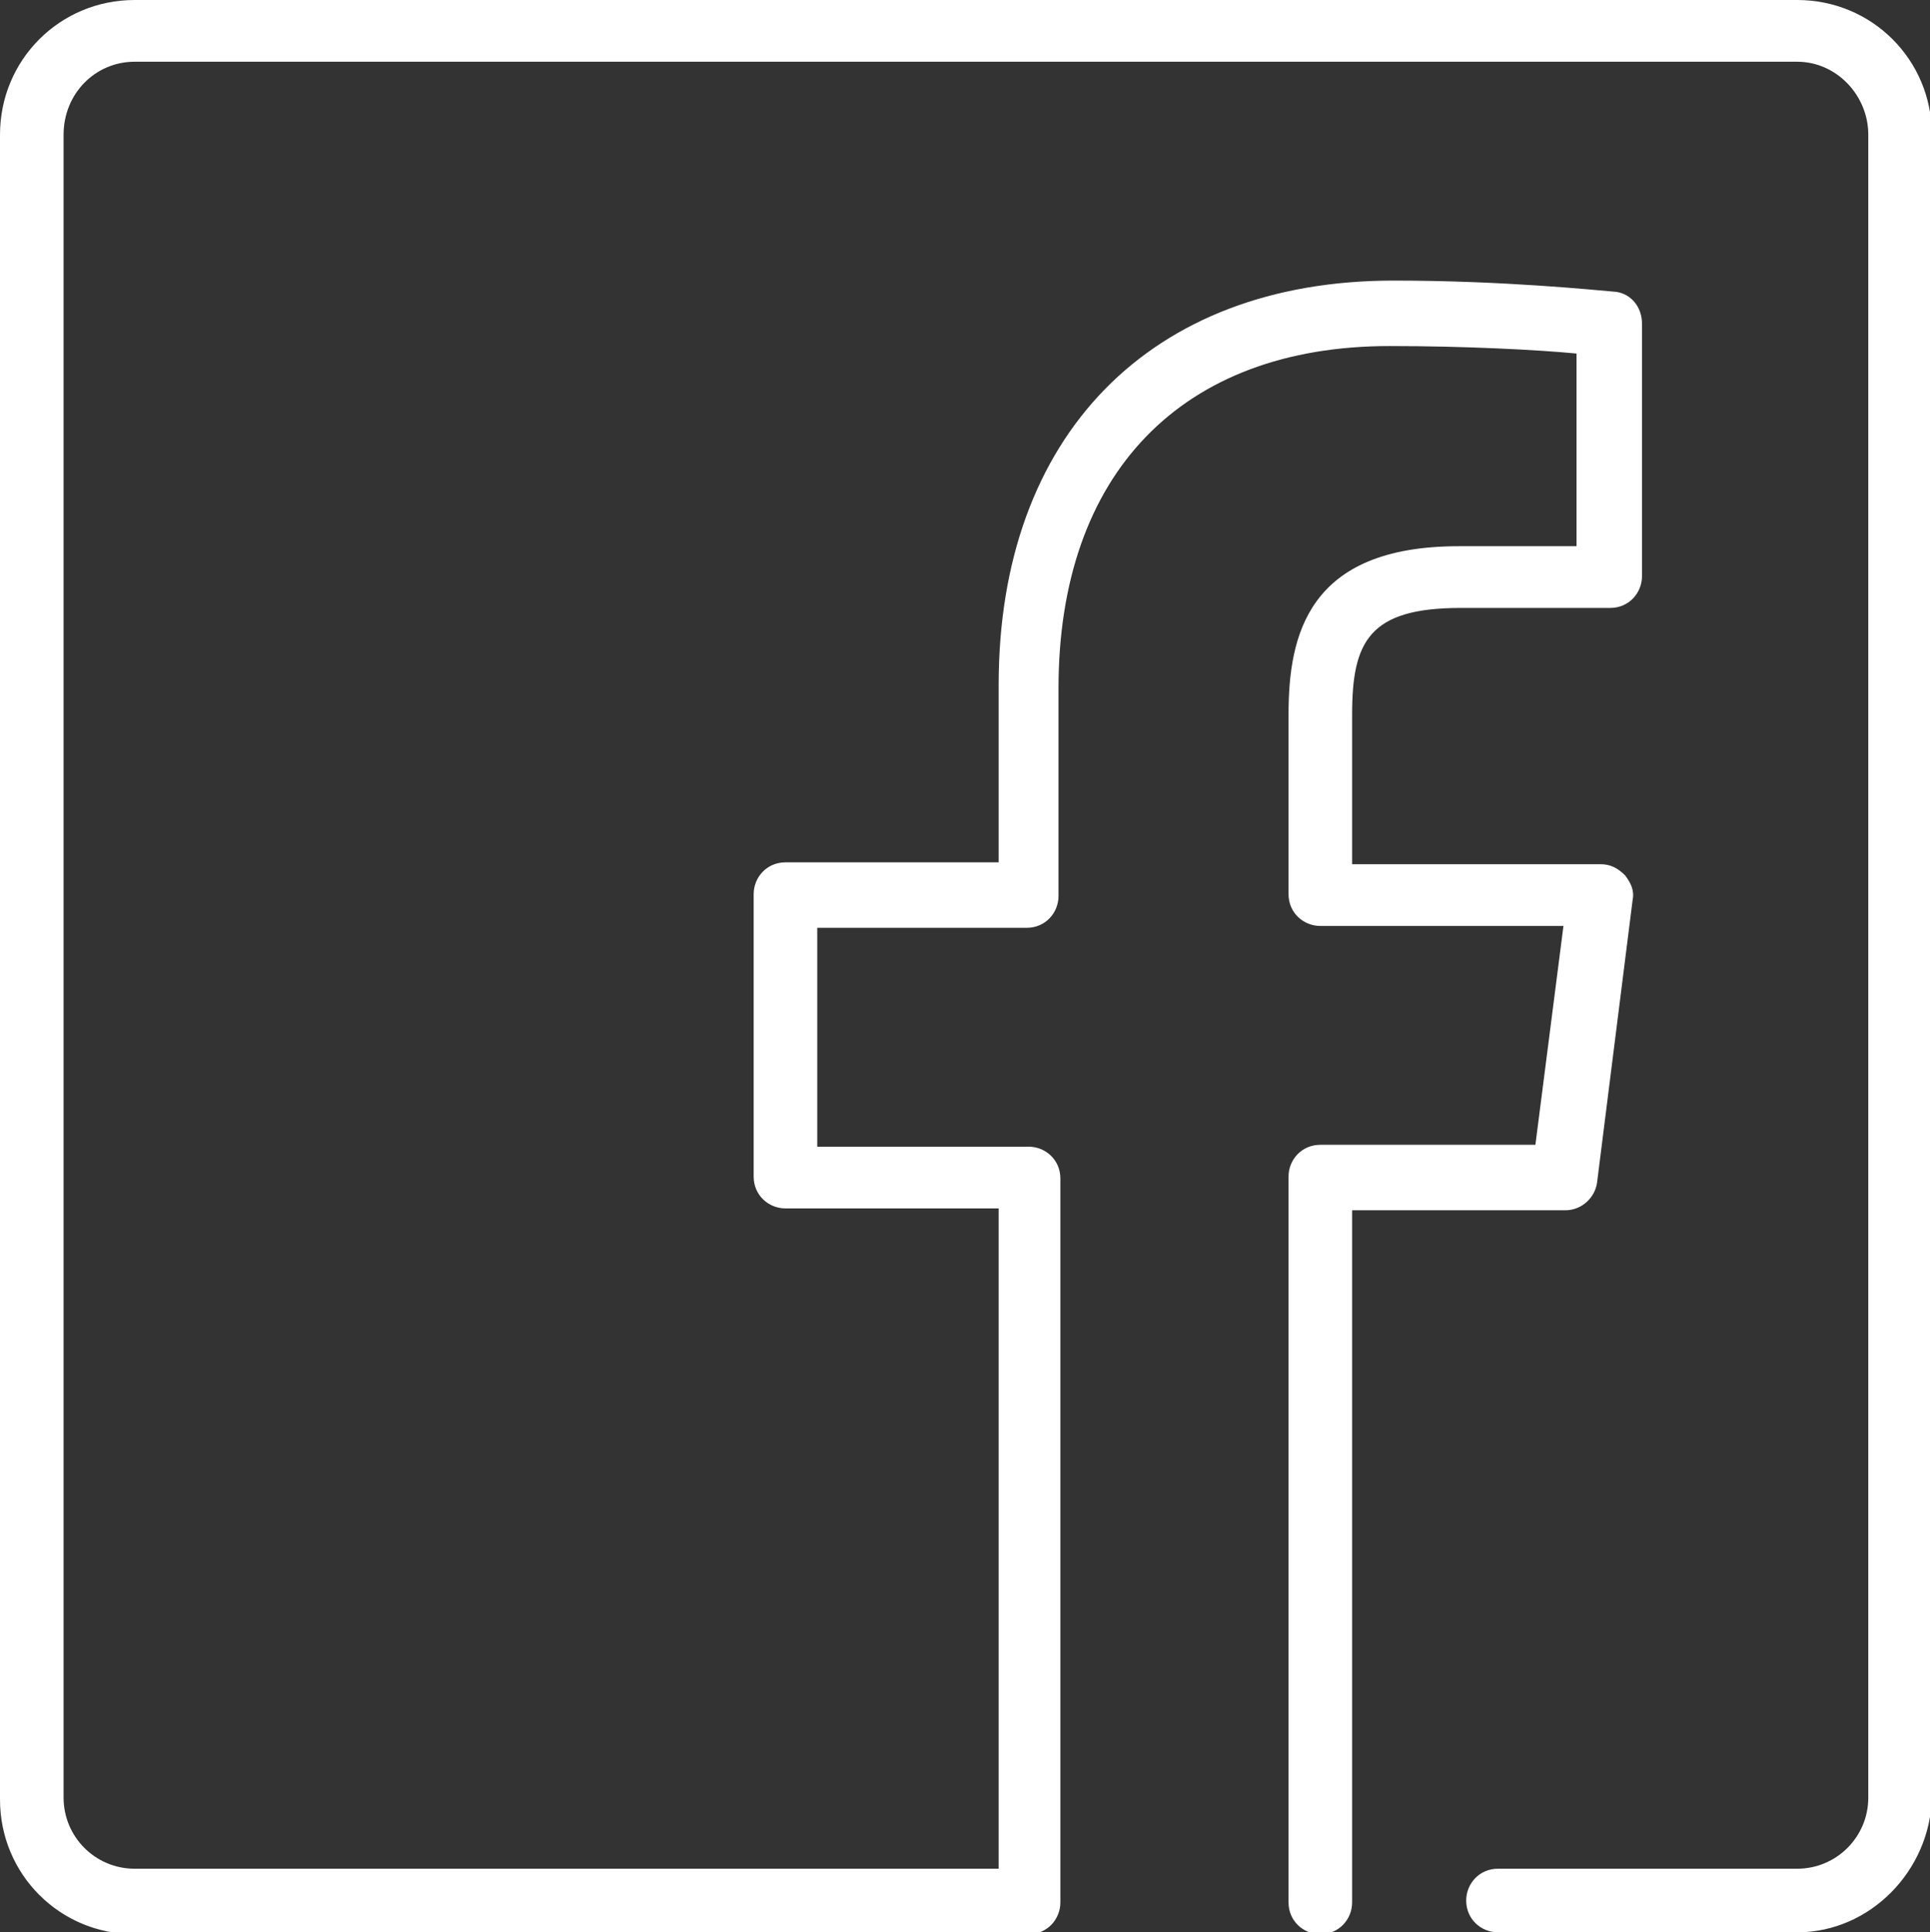 <?xml version="1.0" encoding="utf-8"?>
<!-- Generator: Adobe Illustrator 21.1.0, SVG Export Plug-In . SVG Version: 6.00 Build 0)  -->
<svg version="1.1" id="Layer_1" xmlns="http://www.w3.org/2000/svg" xmlns:xlink="http://www.w3.org/1999/xlink" x="0px" y="0px"
	 viewBox="0 0 103.2 103.3" style="enable-background:new 0 0 103.2 103.3;" xml:space="preserve">
<rect x="0" y="0" width="103.2" height="103.3" fill="#333333" stroke="none"/>
<style type="text/css">
	.st0{fill:#FFFFFF;}
</style>
<path class="st0" d="M96.1,103.3h-16c-0.9,0-1.7-0.7-1.7-1.7c0-0.9,0.7-1.7,1.7-1.7h16c2.1,0,3.8-1.7,3.8-3.8V7.2
	c0-2.1-1.7-3.9-3.8-3.9H7.2c-2.1,0-3.8,1.7-3.8,3.9v88.9c0,2.1,1.7,3.8,3.8,3.8h46.2V64.6H42c-0.9,0-1.7-0.7-1.7-1.7V47.8
	c0-0.9,0.7-1.7,1.7-1.7h11.4v-9.5c0-13.3,8.1-21.6,21.1-21.6c5.9,0,10.7,0.5,11.9,0.6c0.8,0.1,1.4,0.8,1.4,1.7v13.5
	c0,0.9-0.7,1.7-1.7,1.7l-8,0c-4.9,0-5.8,1.8-5.8,5.7v8h13.3c0.5,0,0.9,0.2,1.3,0.6c0.3,0.4,0.5,0.8,0.4,1.3l-1.9,15.1
	c-0.1,0.8-0.8,1.5-1.7,1.5H72.3v37c0,0.9-0.7,1.7-1.7,1.7c-0.9,0-1.7-0.7-1.7-1.7V62.9c0-0.9,0.7-1.7,1.7-1.7h11.5l1.5-11.7h-13
	c-0.9,0-1.7-0.7-1.7-1.7v-9.6c0-4.2,1-9,9.1-9l6.3,0V18.9c-2.1-0.2-5.9-0.4-10-0.4c-11.1,0-17.7,6.8-17.7,18.3v11.1
	c0,0.9-0.7,1.7-1.7,1.7H43.7v11.7H55c0.9,0,1.7,0.7,1.7,1.7v38.7c0,0.9-0.7,1.7-1.7,1.7H7.2c-4,0-7.2-3.2-7.2-7.2V7.2
	C0,3.2,3.2,0,7.2,0h88.9c4,0,7.2,3.2,7.2,7.2v88.9C103.2,100,100,103.3,96.1,103.3z"/>
<g>
</g>
<g>
</g>
<g>
</g>
<g>
</g>
<g>
</g>
<g>
</g>
</svg>